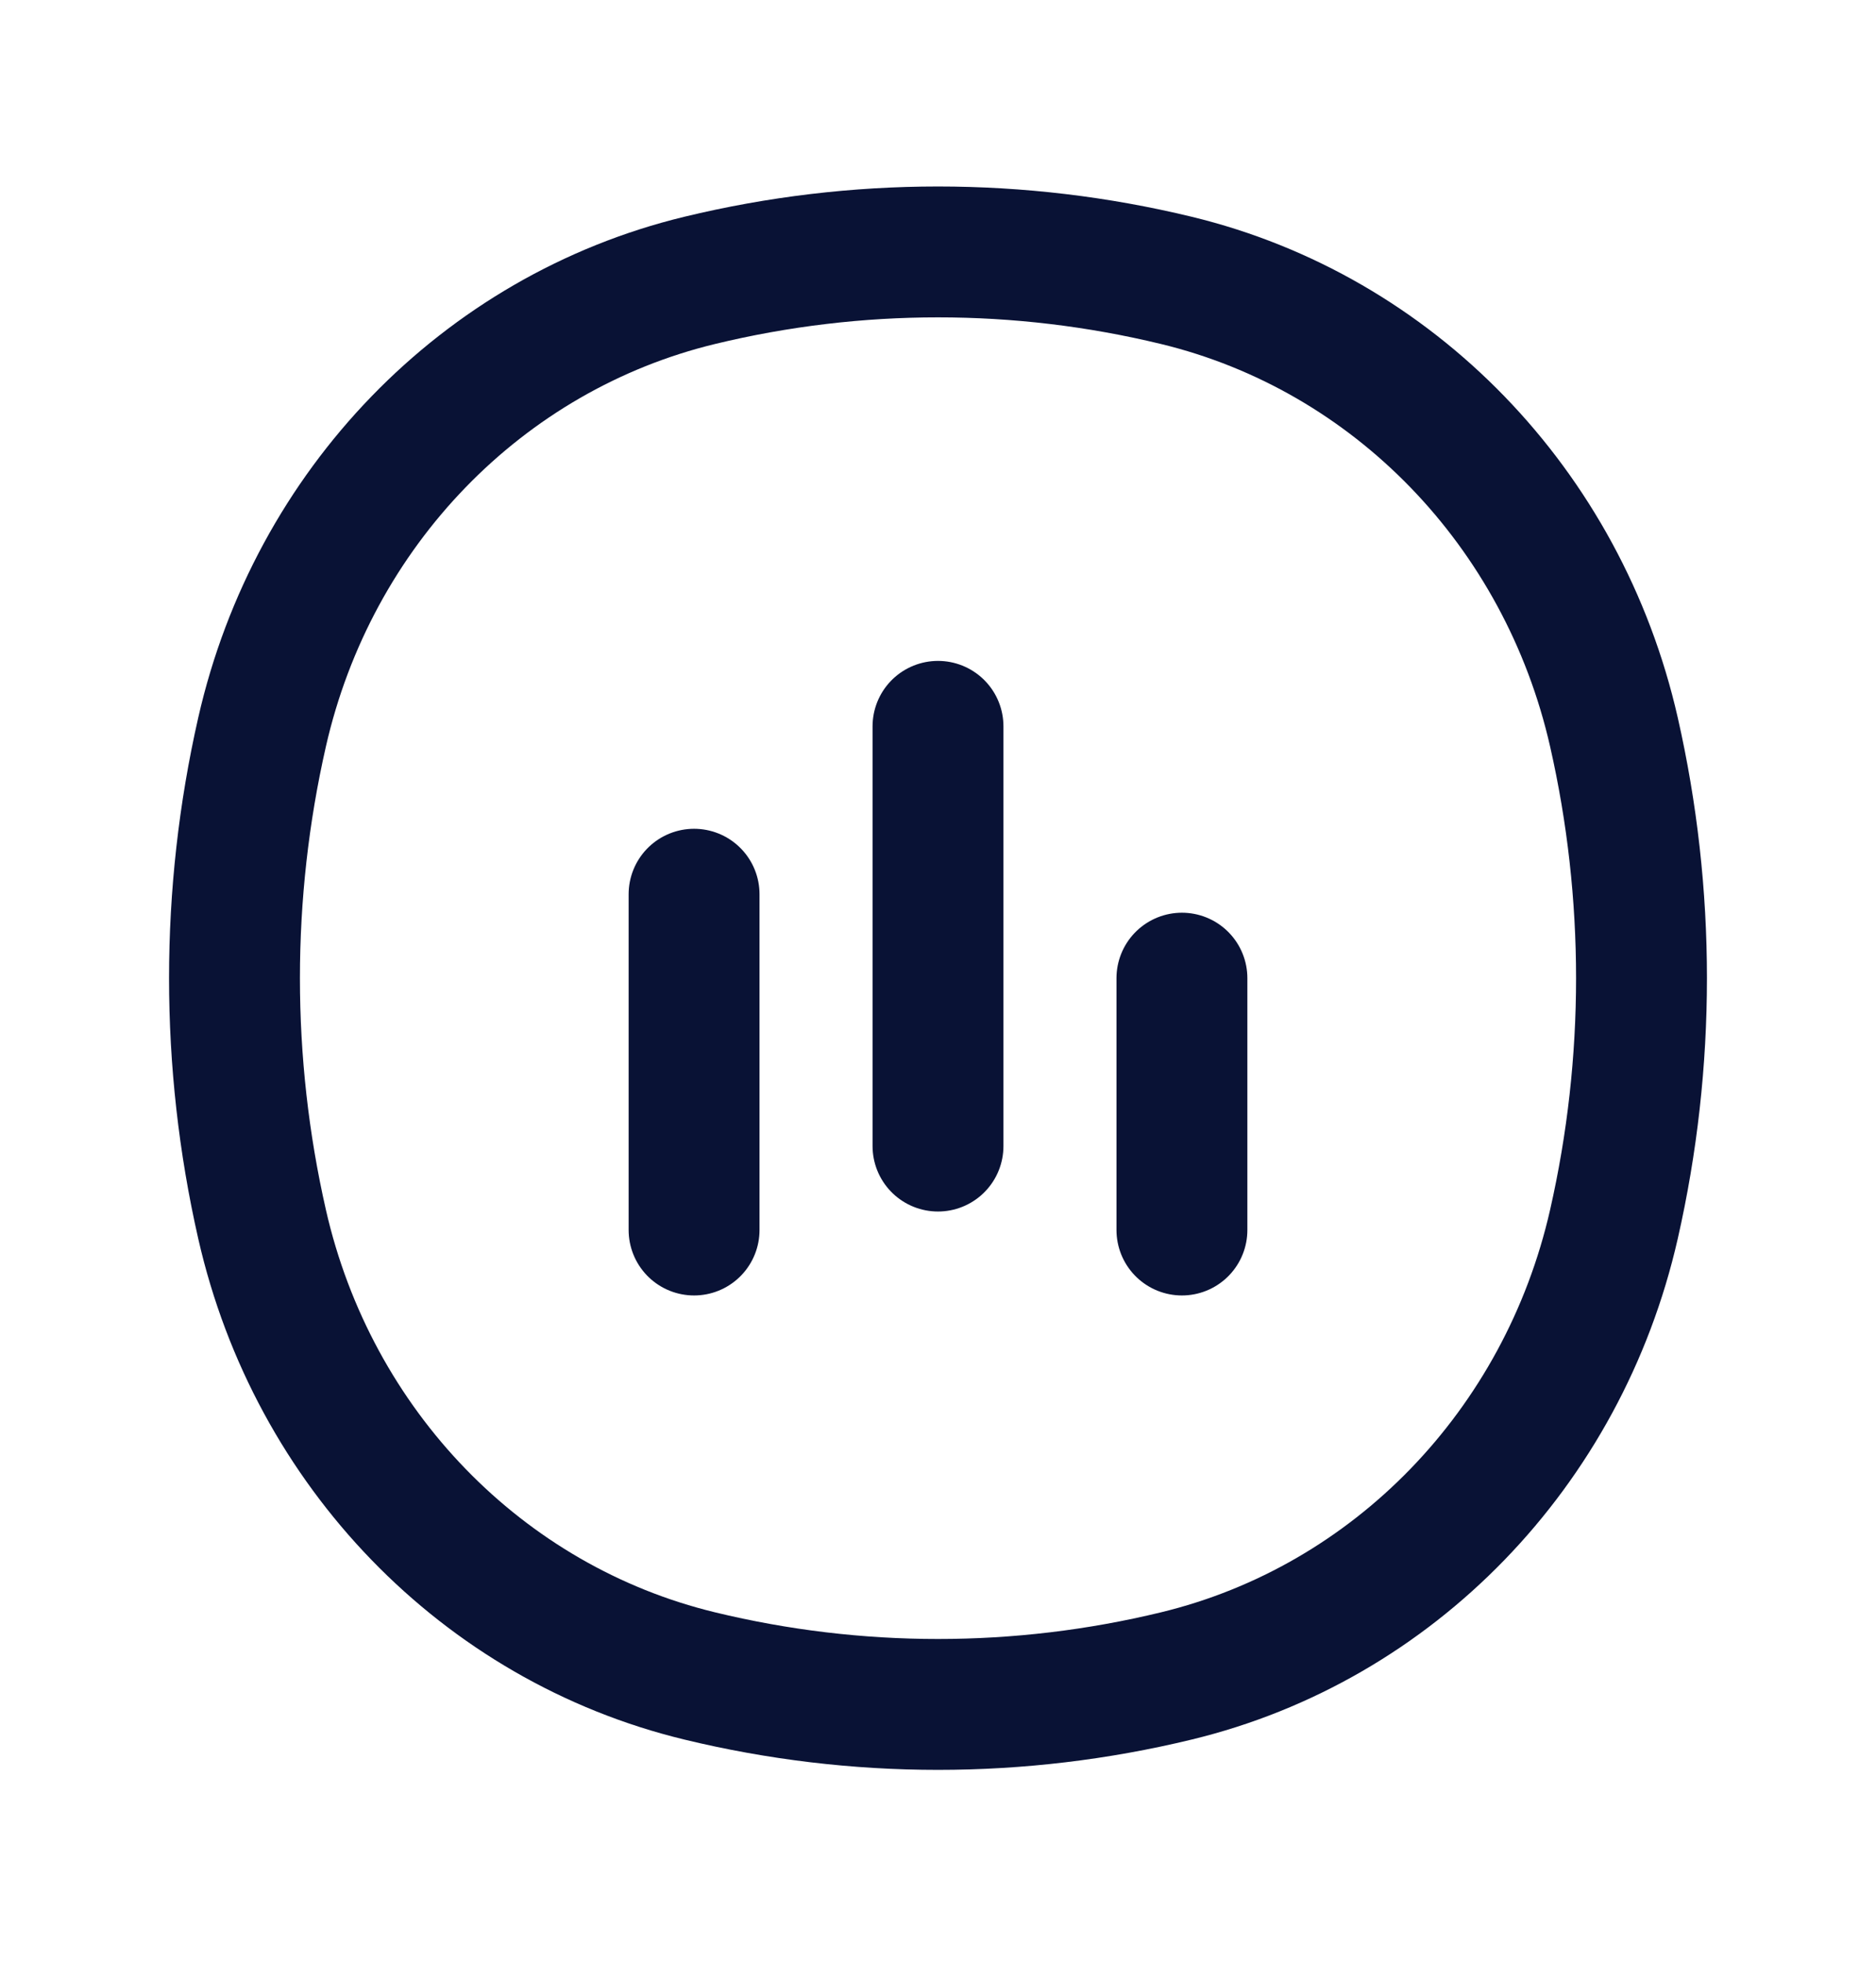 <svg xmlns="http://www.w3.org/2000/svg" fill="none" viewBox="0 0 43 45" height="45" width="43">
<path stroke-linecap="round" stroke-width="3" stroke="#091235" d="M15.909 28.194V20.497M27.091 28.194V22.421M21.5 26.27V16.649M6.007 28.062C5.164 24.352 5.164 20.491 6.007 16.78C7.175 11.643 11.06 7.632 16.036 6.427C19.63 5.557 23.37 5.557 26.964 6.427C31.94 7.632 35.825 11.643 36.993 16.78C37.836 20.491 37.836 24.352 36.993 28.062C35.825 33.199 31.94 37.21 26.964 38.415C23.37 39.286 19.63 39.286 16.036 38.415C11.06 37.21 7.175 33.199 6.007 28.062Z"></path>
</svg>
